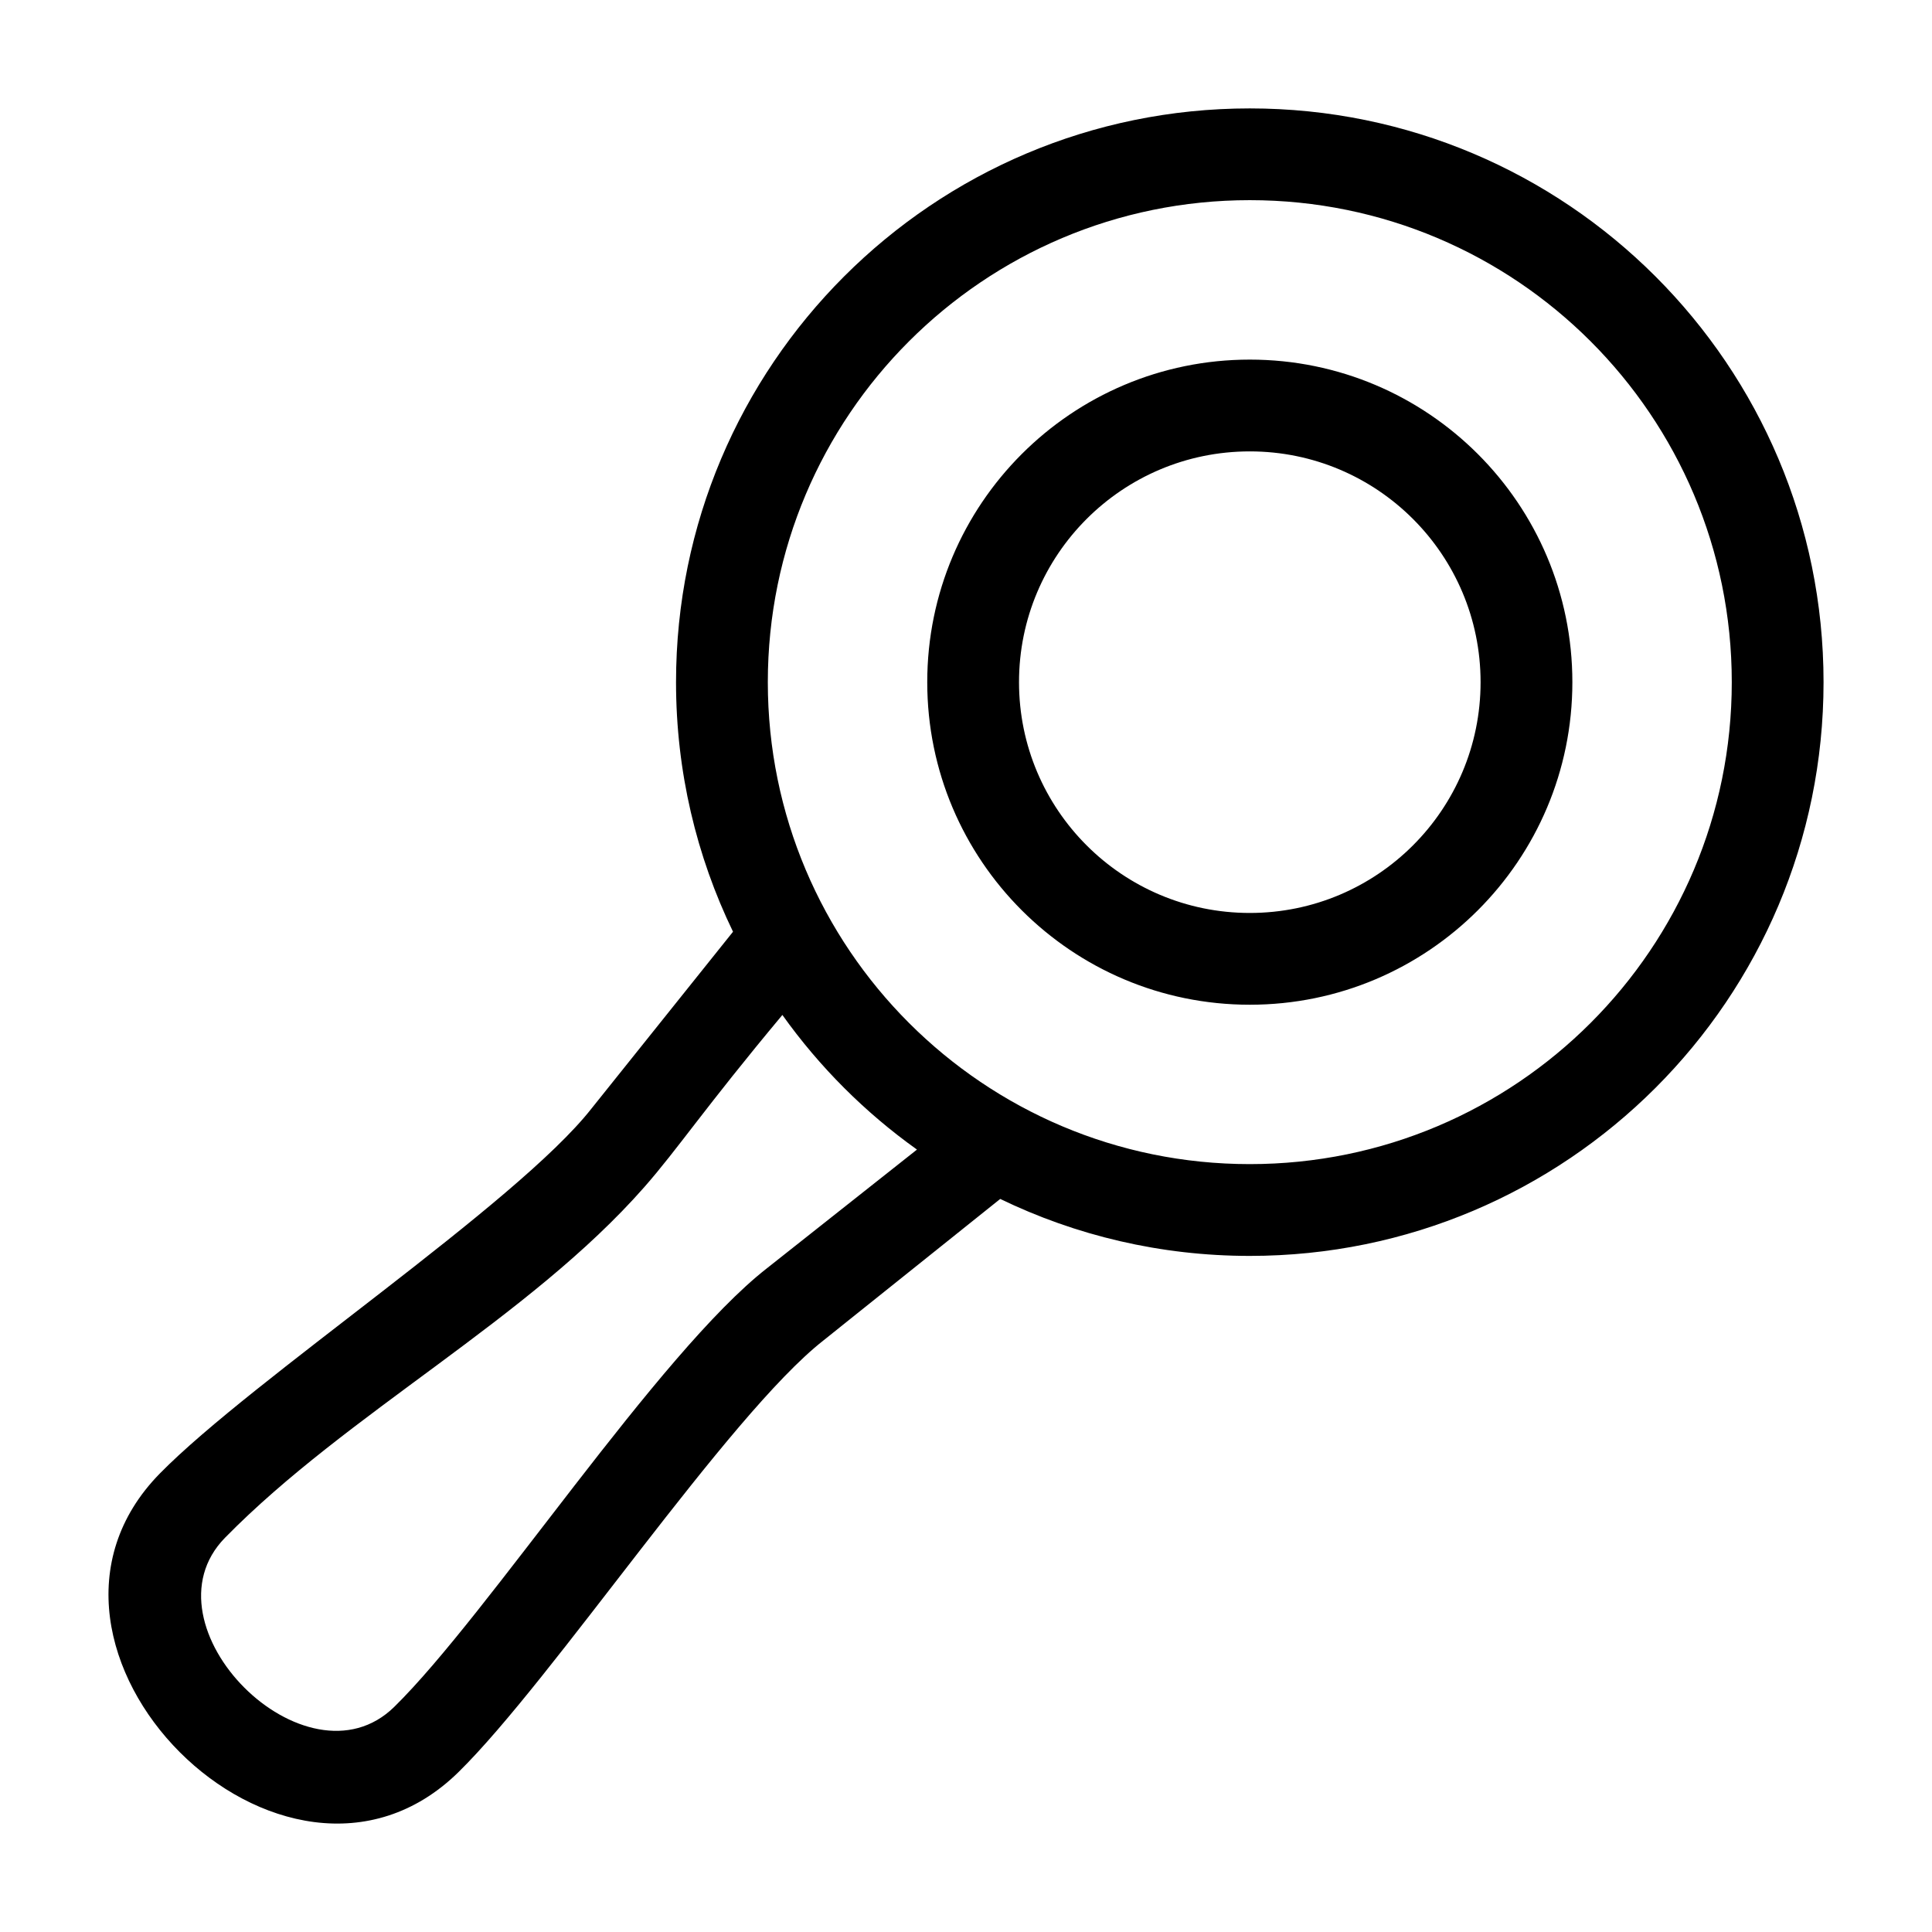 <?xml version="1.0" encoding="UTF-8"?>
<!-- Uploaded to: ICON Repo, www.svgrepo.com, Generator: ICON Repo Mixer Tools -->
<svg fill="#000000" width="800px" height="800px" version="1.1" viewBox="144 144 512 512" xmlns="http://www.w3.org/2000/svg">
 <path d="m475.21 172.73c83.973 0 152.05 68.074 152.05 152.05 0 83.973-68.074 152.05-152.05 152.05-23.699 0-46.141-5.422-66.141-15.098l-46.879 37.523c-25.289 19.863-71.758 89.902-96.684 114.37-46.199 45.344-124.39-33.039-79.141-79.141 24.469-24.926 94.508-71.391 114.37-96.684l37.523-46.879c-9.676-20-15.102-42.438-15.102-66.141 0-83.98 68.082-152.05 152.05-152.05zm0 66.57c47.211 0 85.484 38.273 85.484 85.484 0 47.207-38.273 85.48-85.484 85.48-47.211 0-85.48-38.273-85.48-85.48 0-47.211 38.27-85.484 85.48-85.484zm0 24.324c-33.781 0-61.16 27.379-61.16 61.16 0 33.773 27.379 61.16 61.16 61.16s61.16-27.383 61.16-61.16c0-33.781-27.379-61.16-61.16-61.16zm-88.199 185.03c-13.781-9.832-25.844-21.898-35.672-35.68-20.68 24.773-27.777 35.59-36.578 45.605-30.668 34.895-78.629 59.828-111.1 92.91-22.891 23.324 21.516 67.73 44.836 44.836 24.875-24.402 69.938-93.684 98.684-116.17l39.832-31.508zm88.199-251.61c-70.543 0-127.73 57.184-127.73 127.73 0 70.543 57.184 127.73 127.73 127.73 70.543 0 127.73-57.184 127.73-127.73 0-70.551-57.191-127.73-127.73-127.73z"/>
</svg>